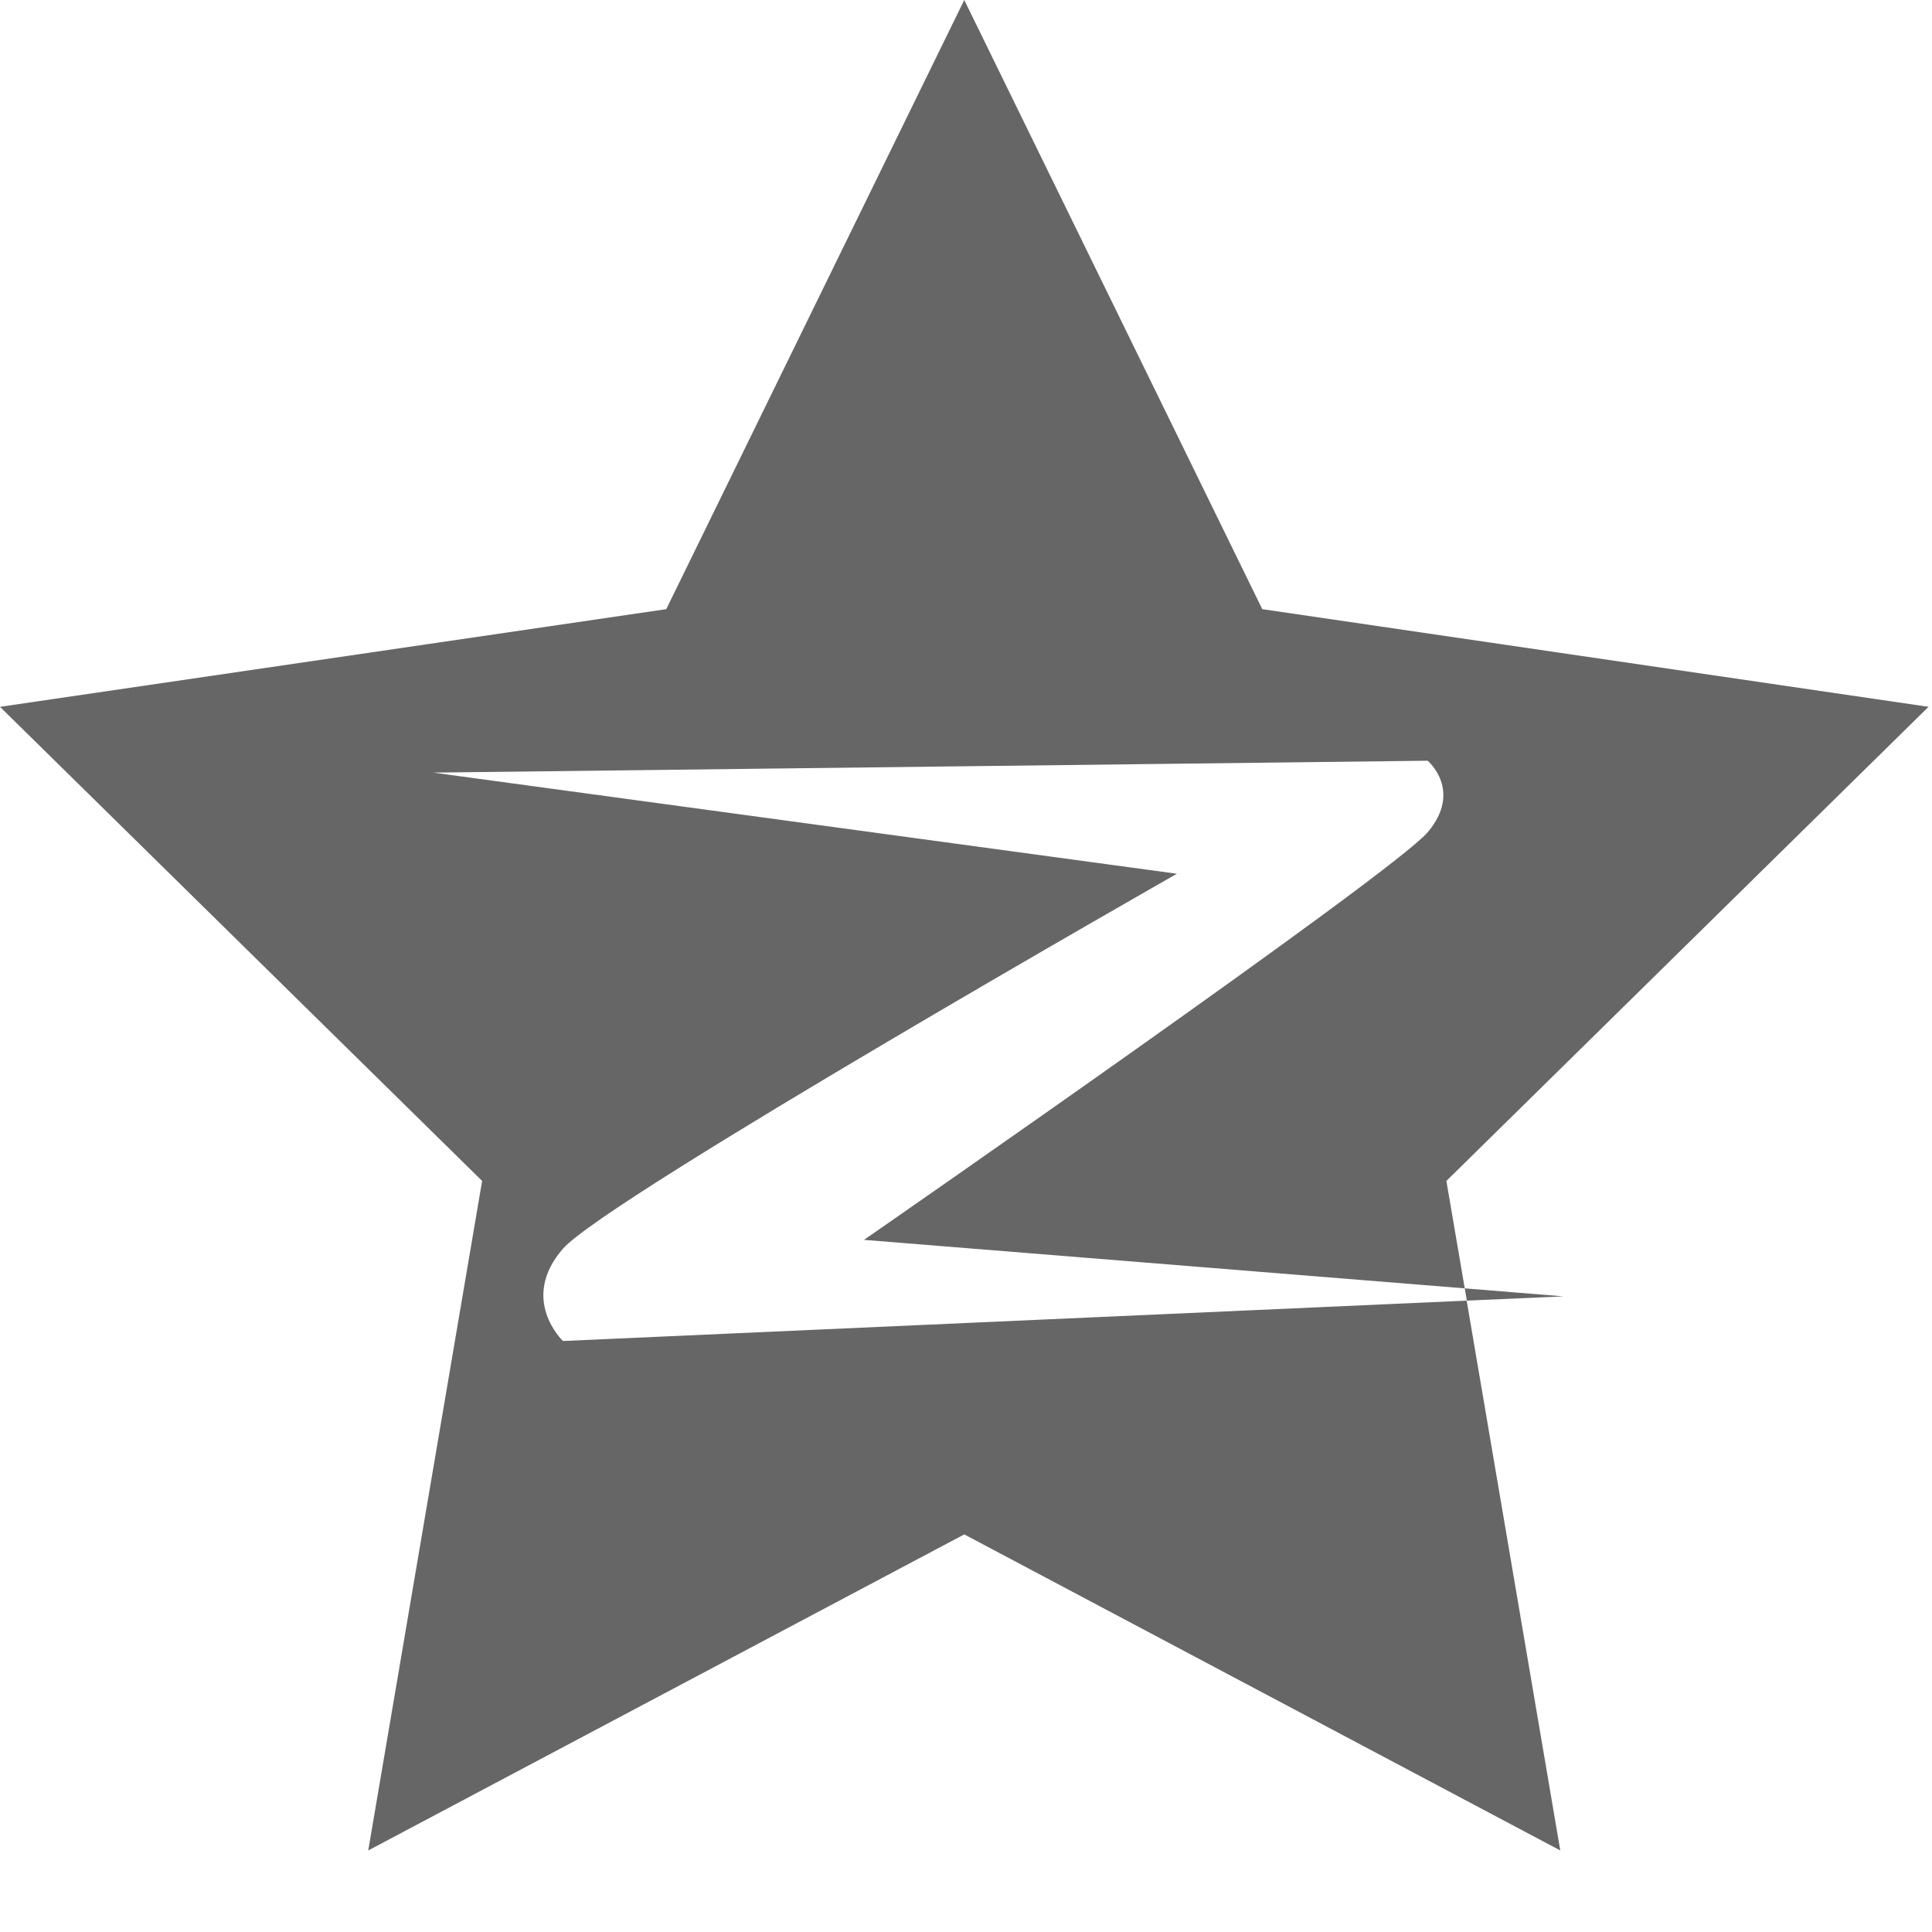 <?xml version="1.0" encoding="UTF-8"?>
<svg width="20px" height="20px" viewBox="0 0 20 20" version="1.1" xmlns="http://www.w3.org/2000/svg" xmlns:xlink="http://www.w3.org/1999/xlink">
    <title>QQ</title>
    <g id="内页" stroke="none" stroke-width="1" fill="none" fill-rule="evenodd">
        <g id="19-关于国际-新闻资讯备份-3" transform="translate(-1500, -1100)">
            <g id="QQ空间" transform="translate(1500, 1100)">
                <rect id="矩形" x="0" y="0" width="20" height="20"></rect>
                <path d="M8.944,12.835 L15.163,13.337 L14.973,12.225 L19.964,7.317 L13.067,6.306 L9.982,0 L6.897,6.306 L0,7.317 L4.991,12.225 L3.812,19.156 L9.982,15.884 L16.152,19.156 L15.183,13.464 L5.828,13.882 C5.828,13.882 5.371,13.451 5.828,12.926 C6.286,12.404 12.183,9.045 12.183,9.045 L4.484,7.998 L14.779,7.875 C14.779,7.875 15.145,8.183 14.779,8.616 C14.413,9.045 8.944,12.835 8.944,12.835 L8.944,12.835 Z M16.185,13.42 L15.163,13.337 L15.185,13.464 L16.185,13.42 Z" id="形状" fill="#666666" fill-rule="nonzero"></path>
            </g>
        </g>
    </g>
</svg>